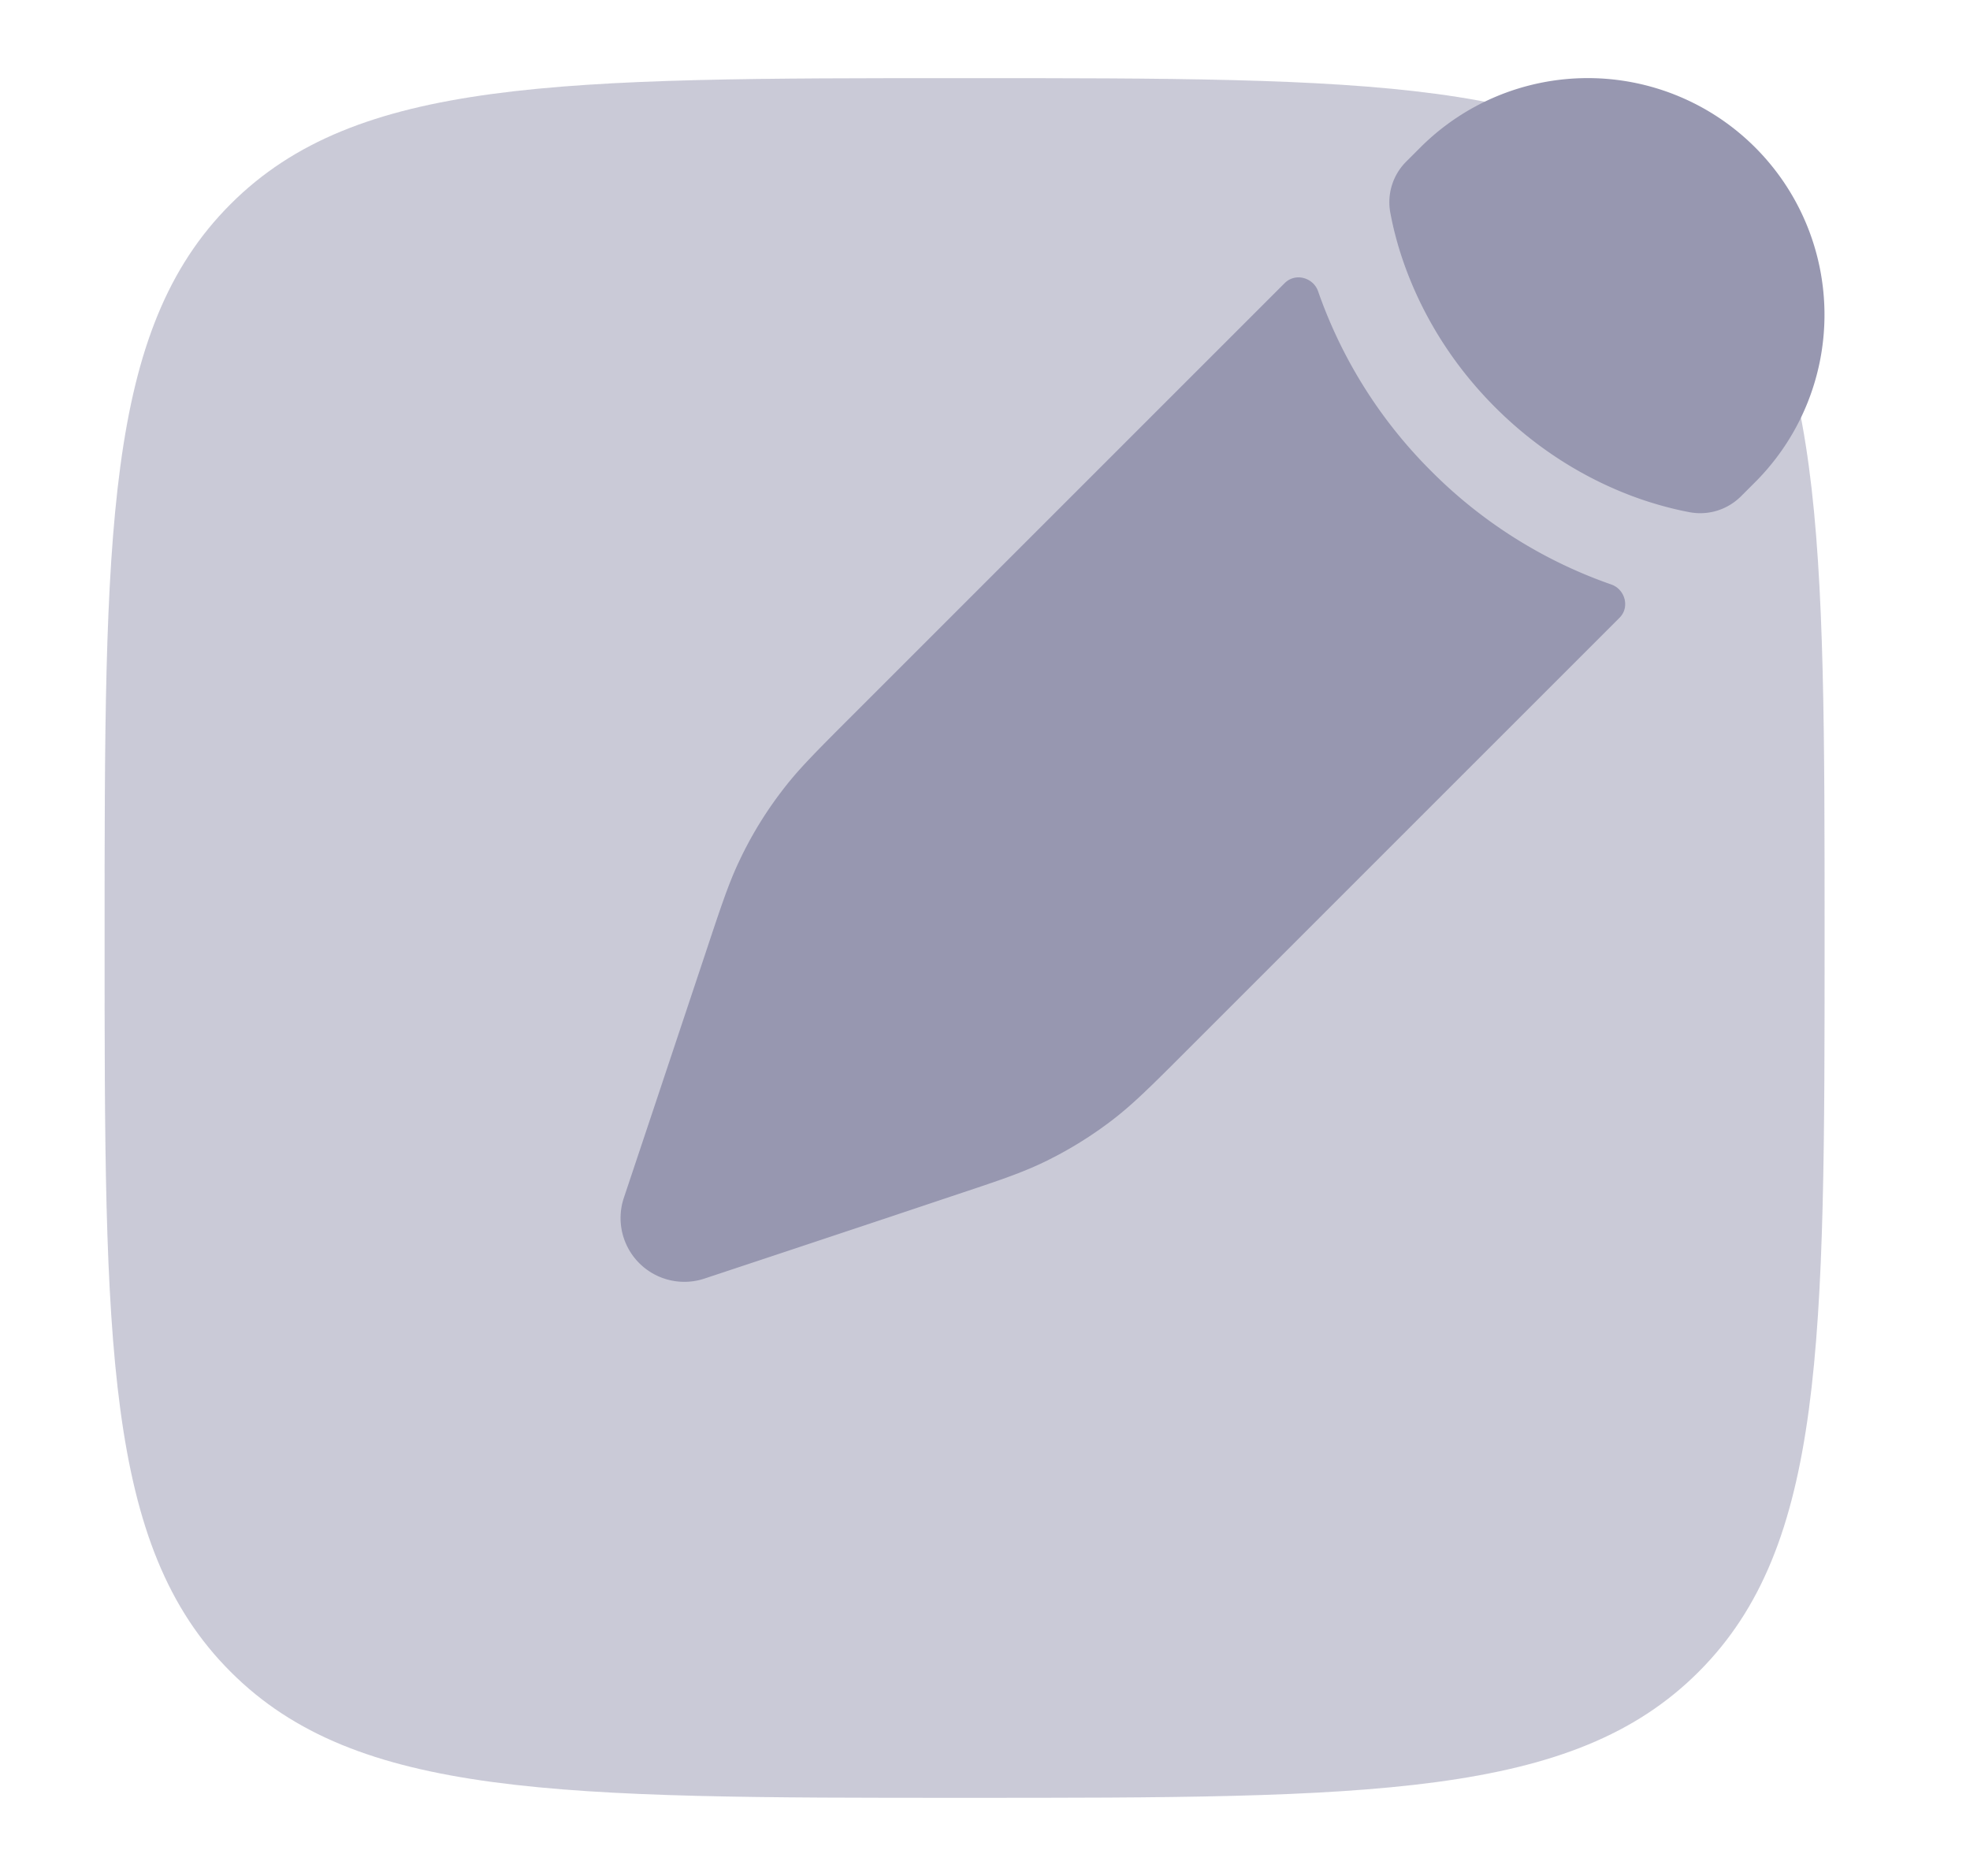 <svg xmlns="http://www.w3.org/2000/svg" width="21" height="20" fill="none" viewBox="0 0 21 20">
  <path fill="#9797B0" d="M1.115 10c0-4.321 0-6.482 1.343-7.824C3.8.833 5.96.833 10.282.833s6.482 0 7.824 1.343C19.45 3.518 19.45 5.679 19.45 10s0 6.482-1.343 7.824c-1.342 1.343-3.503 1.343-7.824 1.343s-6.482 0-7.824-1.343C1.115 16.482 1.115 14.321 1.115 10Z" opacity=".5"/>
  <path fill="#9797B0" d="M11.887 11.918c.204-.16.39-.344.76-.715l4.617-4.617c.112-.111.06-.304-.089-.355a5.055 5.055 0 0 1-1.917-1.207 5.053 5.053 0 0 1-1.207-1.918c-.052-.149-.244-.2-.356-.088L9.078 7.635c-.37.37-.555.555-.714.76-.188.24-.35.501-.48.777-.112.233-.195.482-.36.979l-.214.642-.34 1.02-.32.958a.68.68 0 0 0 .86.86l.958-.318 1.021-.34.642-.215c.497-.165.745-.248.98-.36.275-.131.535-.292.776-.48ZM18.71 5.14a2.523 2.523 0 1 0-3.569-3.568l-.149.149a.611.611 0 0 0-.172.543c.023.125.064.308.14.527.152.438.439 1.012.979 1.552s1.114.827 1.552.979c.219.075.402.117.527.14.2.035.4-.03.543-.173l.148-.148Z"/>
</svg>
